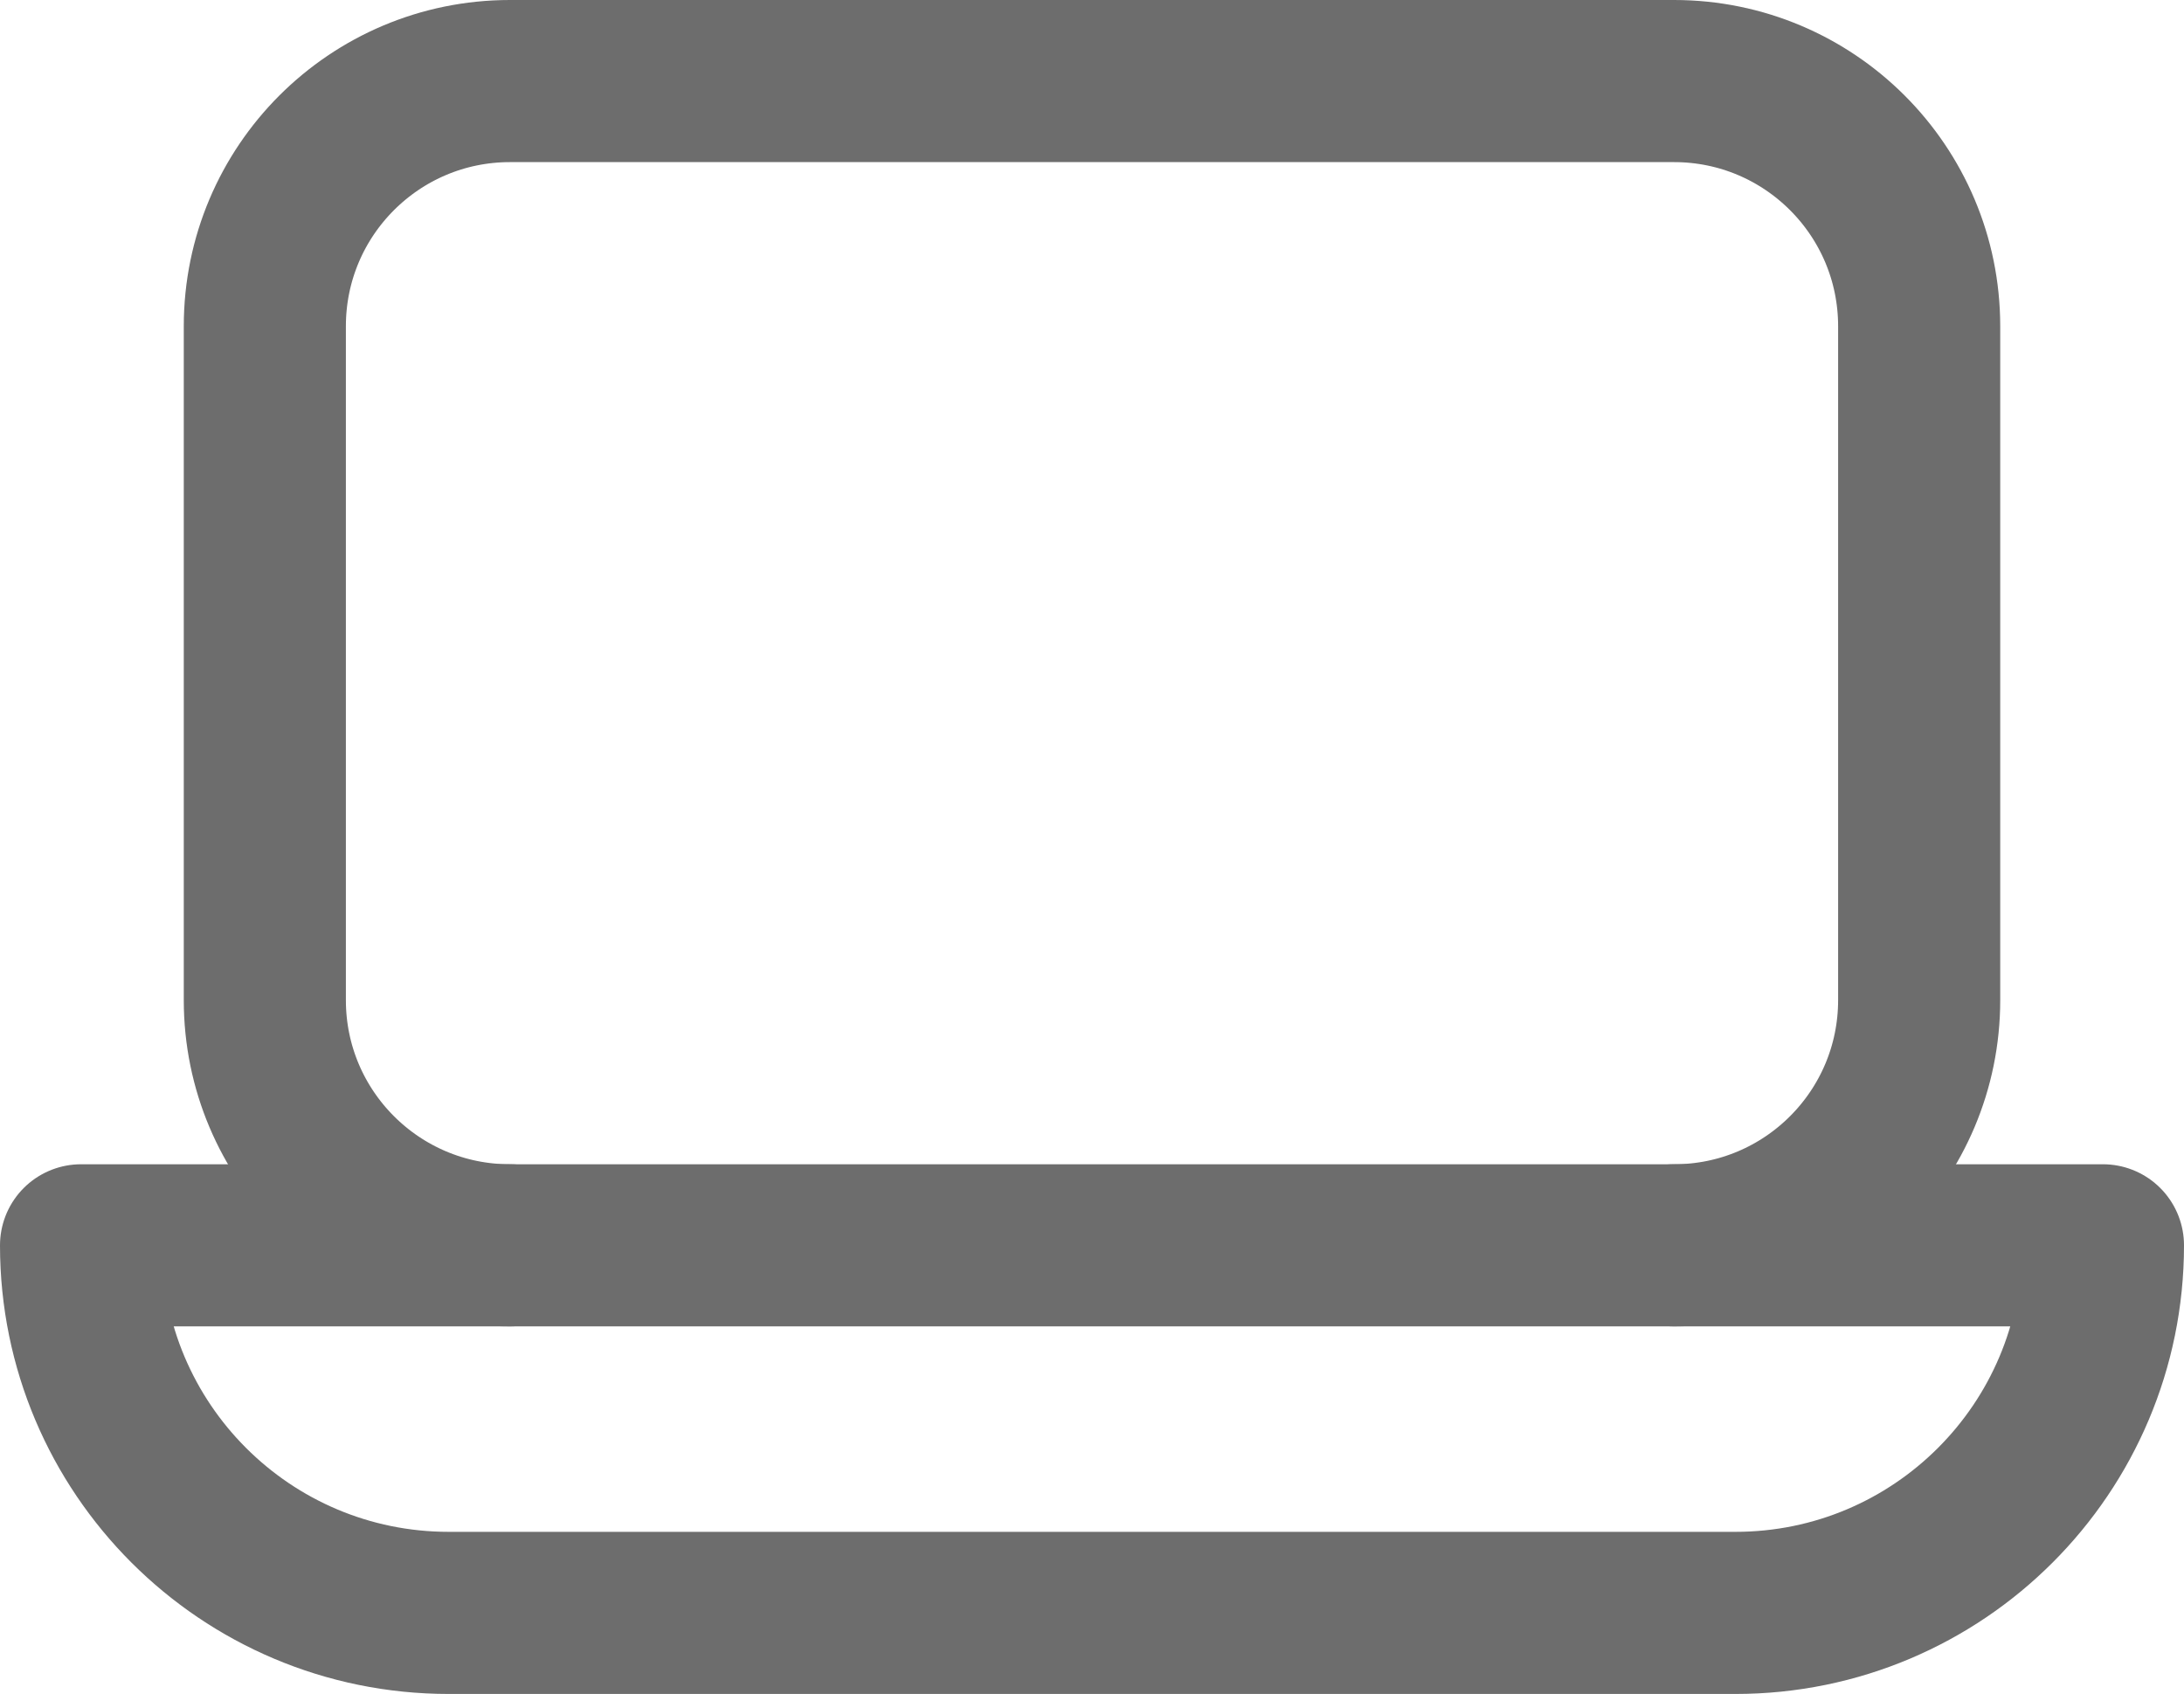 <svg preserveAspectRatio="none" width="100%" height="100%" overflow="visible" style="display: block;" viewBox="0 0 14.308 11.097" fill="none" xmlns="http://www.w3.org/2000/svg">
<g id="Group">
<path id="Vector" d="M3.341 8.158C2.454 8.158 1.735 7.439 1.735 6.552V2.137C1.735 1.25 2.454 0.531 3.341 0.531H10.967C11.854 0.531 12.573 1.25 12.573 2.137V6.552C12.573 7.439 11.854 8.158 10.967 8.158" stroke="#6D6D6D" stroke-width="1.062" stroke-linecap="round" stroke-linejoin="round"/>
<path id="Vector_2" d="M13.777 8.158H0.531C0.531 9.488 1.609 10.566 2.94 10.566H11.369C12.699 10.566 13.777 9.488 13.777 8.158Z" stroke="#6D6D6D" stroke-width="1.062" stroke-linecap="round" stroke-linejoin="round"/>
</g>
</svg>
